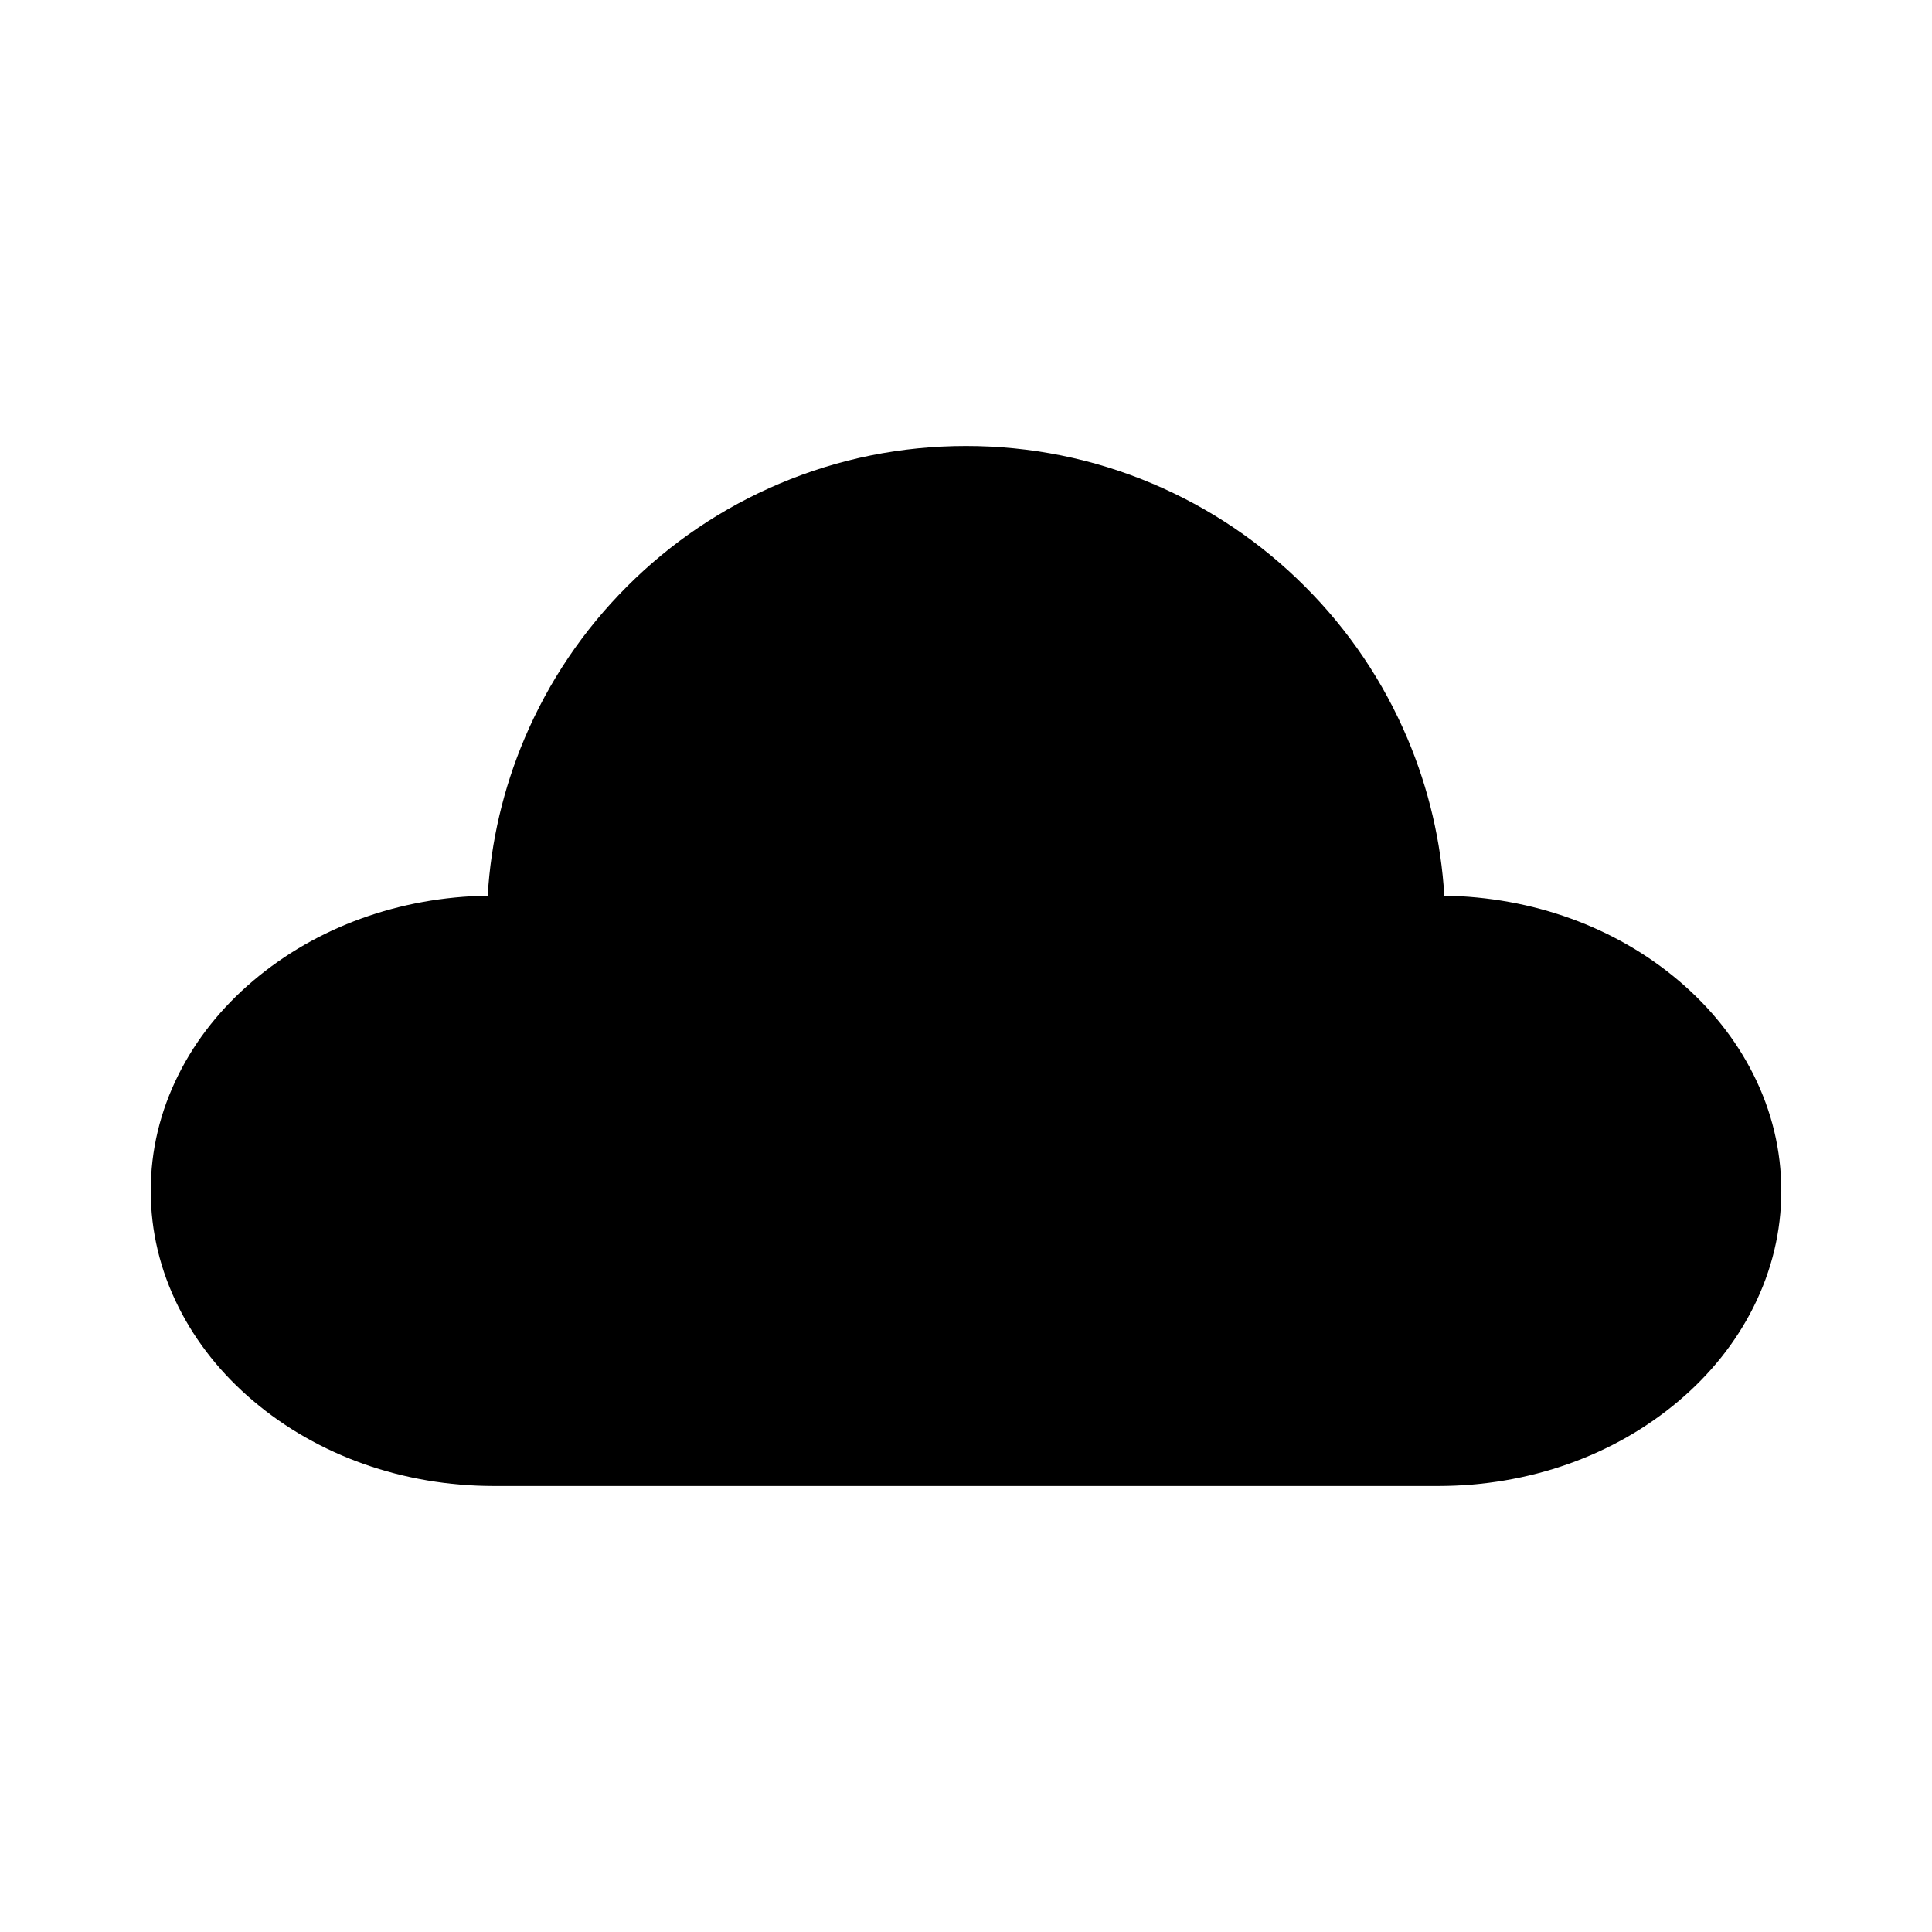 <?xml version="1.0" encoding="UTF-8"?>
<!-- Uploaded to: SVG Repo, www.svgrepo.com, Generator: SVG Repo Mixer Tools -->
<svg fill="#000000" width="800px" height="800px" version="1.1" viewBox="144 144 512 512" xmlns="http://www.w3.org/2000/svg">
 <path d="m608.66 428.73c-4.676-9.324-11.34-17.684-19.797-24.848-16.758-14.203-38.754-22.164-62.105-22.516-0.867-14.379-4.144-28.348-9.746-41.613-6.402-15.121-15.551-28.703-27.215-40.363-11.66-11.66-25.246-20.812-40.367-27.211-15.668-6.625-32.297-9.984-49.43-9.984-17.145 0-33.777 3.356-49.438 9.984-15.121 6.394-28.699 15.551-40.359 27.211s-20.816 25.242-27.215 40.363c-5.613 13.266-8.879 27.234-9.746 41.613-23.348 0.352-45.348 8.312-62.113 22.516-8.465 7.16-15.121 15.52-19.797 24.848-4.902 9.773-7.387 20.152-7.387 30.844 0 10.691 2.484 21.07 7.387 30.848 4.676 9.324 11.332 17.684 19.797 24.848 17.152 14.535 39.797 22.531 63.754 22.531h250.25c23.953 0 46.594-8 63.746-22.531 8.457-7.16 15.121-15.52 19.797-24.848 4.902-9.773 7.394-20.152 7.394-30.848-0.012-10.691-2.5-21.07-7.406-30.844z"/>
</svg>
